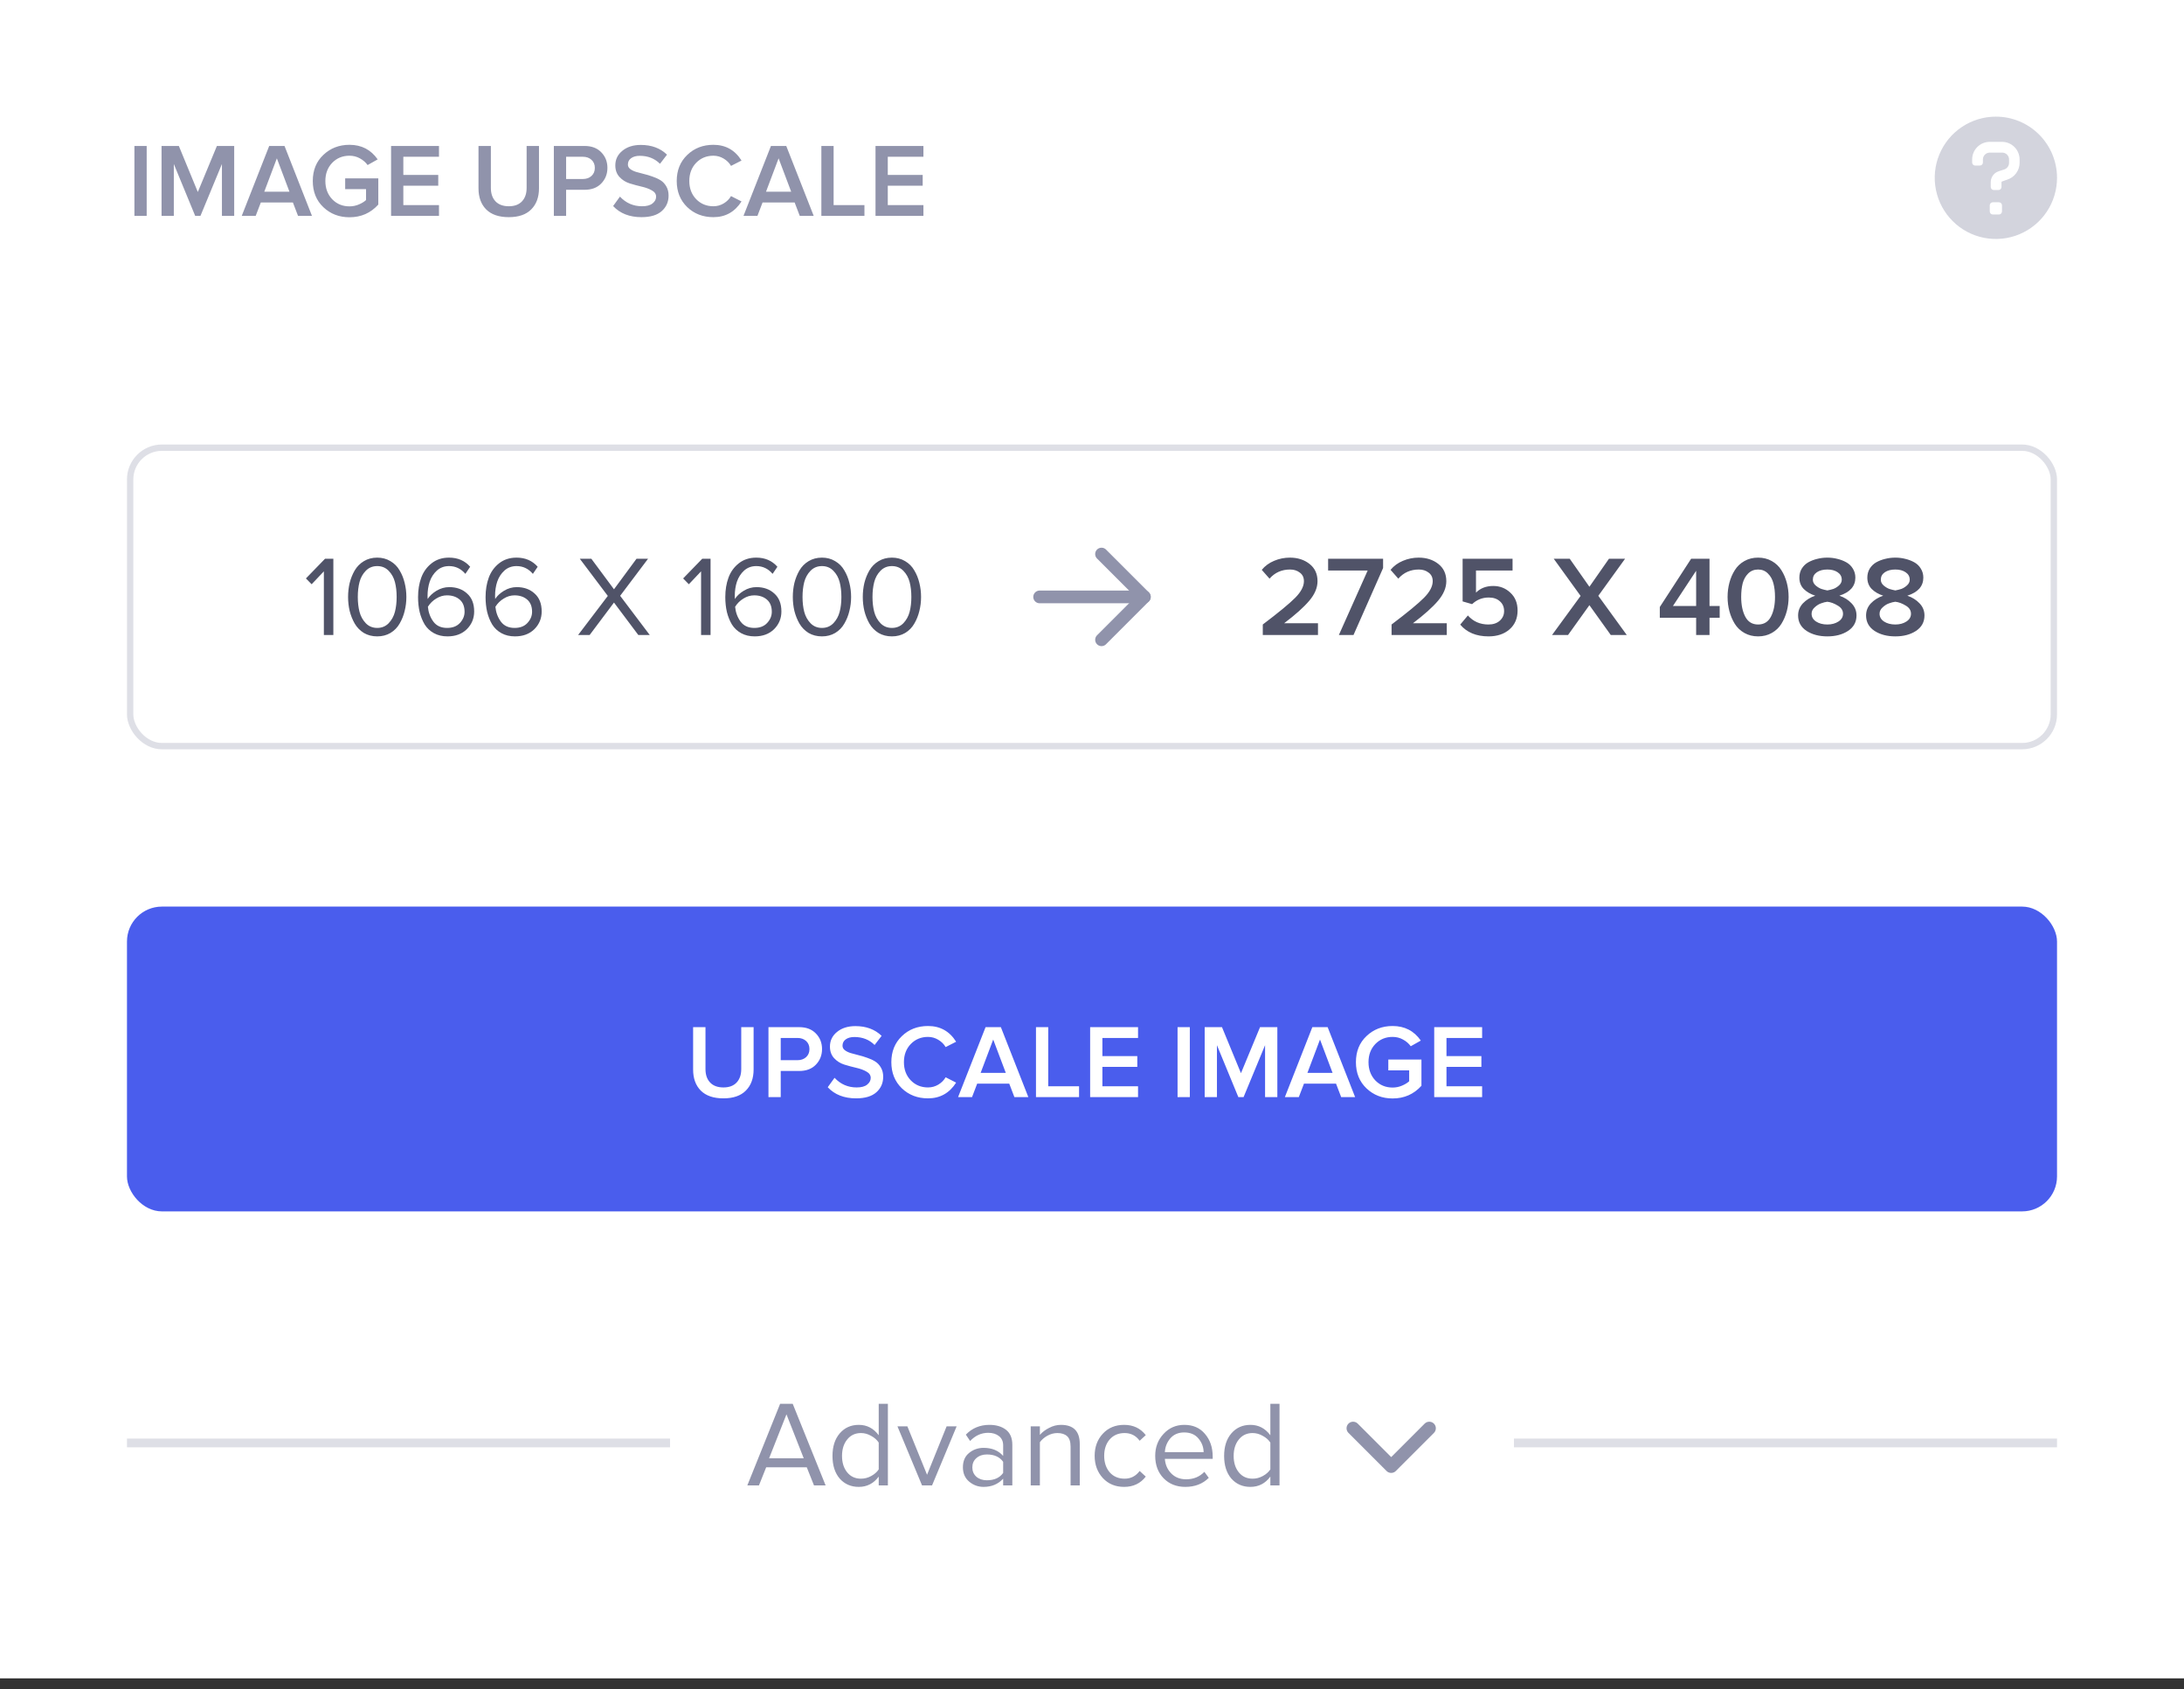 <svg width="172" height="133" viewBox="0 0 172 133" fill="none" xmlns="http://www.w3.org/2000/svg">
<rect x="0" y="0" width="172" height="133" fill="#333333" stroke="none"/>
<rect width="172" height="132.152" fill="white"/>
<path d="M11.552 17H10.586V11.493H11.552V17ZM18.444 17H17.478V12.913L15.786 17H15.373L13.689 12.913V17H12.723V11.493H14.085L15.579 15.118L17.082 11.493H18.444V17ZM24.57 17H23.472L23.067 15.943H20.541L20.136 17H19.038L21.201 11.493H22.407L24.57 17ZM22.795 15.093L21.804 12.467L20.813 15.093H22.795ZM27.523 17.107C26.708 17.107 26.023 16.843 25.467 16.315C24.911 15.786 24.633 15.098 24.633 14.251C24.633 13.403 24.911 12.718 25.467 12.195C26.023 11.667 26.708 11.402 27.523 11.402C28.47 11.402 29.21 11.785 29.744 12.55L28.951 12.996C28.797 12.781 28.593 12.605 28.34 12.467C28.093 12.33 27.82 12.261 27.523 12.261C26.978 12.261 26.524 12.448 26.161 12.822C25.803 13.197 25.624 13.673 25.624 14.251C25.624 14.829 25.803 15.307 26.161 15.687C26.524 16.062 26.978 16.249 27.523 16.249C27.782 16.249 28.026 16.199 28.258 16.1C28.494 16.001 28.684 15.885 28.827 15.753V14.895H27.184V14.044H29.793V16.108C29.193 16.774 28.437 17.107 27.523 17.107ZM34.572 17H30.799V11.493H34.572V12.344H31.765V13.772H34.514V14.622H31.765V16.15H34.572V17ZM40.07 17.099C39.289 17.099 38.694 16.895 38.287 16.488C37.885 16.081 37.684 15.528 37.684 14.829V11.493H38.658V14.796C38.658 15.242 38.779 15.594 39.022 15.852C39.269 16.111 39.619 16.24 40.07 16.24C40.522 16.24 40.868 16.111 41.111 15.852C41.353 15.594 41.474 15.242 41.474 14.796V11.493H42.448V14.82C42.448 15.525 42.244 16.081 41.837 16.488C41.435 16.895 40.846 17.099 40.07 17.099ZM44.584 17H43.618V11.493H46.037C46.593 11.493 47.031 11.658 47.35 11.989C47.675 12.319 47.837 12.729 47.837 13.219C47.837 13.703 47.675 14.113 47.35 14.449C47.031 14.779 46.593 14.944 46.037 14.944H44.584V17ZM45.905 14.094C46.18 14.094 46.406 14.014 46.582 13.854C46.758 13.695 46.846 13.483 46.846 13.219C46.846 12.955 46.758 12.743 46.582 12.583C46.406 12.423 46.18 12.344 45.905 12.344H44.584V14.094H45.905ZM50.523 17.099C49.577 17.099 48.831 16.807 48.286 16.224L48.823 15.481C49.296 15.987 49.877 16.24 50.565 16.24C50.934 16.24 51.209 16.166 51.39 16.017C51.578 15.869 51.671 15.693 51.671 15.489C51.671 15.28 51.561 15.115 51.341 14.994C51.121 14.867 50.854 14.768 50.54 14.697C50.226 14.625 49.91 14.54 49.591 14.441C49.277 14.342 49.01 14.174 48.79 13.937C48.57 13.7 48.459 13.395 48.459 13.021C48.459 12.558 48.644 12.176 49.013 11.873C49.387 11.565 49.871 11.411 50.466 11.411C51.313 11.411 52.001 11.667 52.53 12.178L51.977 12.897C51.558 12.479 51.027 12.269 50.383 12.269C50.097 12.269 49.869 12.333 49.698 12.459C49.533 12.58 49.45 12.745 49.45 12.955C49.45 13.092 49.508 13.208 49.624 13.301C49.745 13.395 49.899 13.472 50.086 13.533C50.273 13.588 50.48 13.643 50.705 13.698C50.936 13.753 51.165 13.821 51.39 13.904C51.622 13.981 51.831 14.077 52.018 14.193C52.205 14.309 52.356 14.468 52.472 14.672C52.593 14.876 52.654 15.118 52.654 15.398C52.654 15.894 52.475 16.301 52.117 16.62C51.759 16.939 51.228 17.099 50.523 17.099ZM56.185 17.099C55.359 17.099 54.672 16.835 54.121 16.306C53.571 15.773 53.295 15.087 53.295 14.251C53.295 13.414 53.571 12.732 54.121 12.203C54.672 11.669 55.359 11.402 56.185 11.402C57.143 11.402 57.88 11.815 58.398 12.641L57.572 13.062C57.434 12.825 57.239 12.633 56.986 12.484C56.738 12.335 56.471 12.261 56.185 12.261C55.64 12.261 55.186 12.448 54.823 12.822C54.465 13.197 54.286 13.673 54.286 14.251C54.286 14.829 54.465 15.305 54.823 15.679C55.186 16.053 55.64 16.24 56.185 16.24C56.477 16.24 56.746 16.166 56.994 16.017C57.242 15.869 57.434 15.676 57.572 15.44L58.398 15.861C57.869 16.686 57.132 17.099 56.185 17.099ZM64.084 17H62.986L62.581 15.943H60.055L59.651 17H58.553L60.716 11.493H61.921L64.084 17ZM62.309 15.093L61.318 12.467L60.328 15.093H62.309ZM68.079 17H64.686V11.493H65.651V16.15H68.079V17ZM72.724 17H68.951V11.493H72.724V12.344H69.917V13.772H72.666V14.622H69.917V16.15H72.724V17Z" fill="#9093AB"/>
<g opacity="0.4" clip-path="url(#clip0_45_2)">
<path d="M157.184 9.184C156.232 9.184 155.301 9.467 154.509 9.996C153.717 10.525 153.099 11.277 152.735 12.157C152.37 13.037 152.275 14.005 152.461 14.94C152.647 15.874 153.105 16.732 153.779 17.405C154.452 18.079 155.31 18.538 156.245 18.724C157.179 18.909 158.147 18.814 159.027 18.45C159.907 18.085 160.659 17.468 161.189 16.676C161.718 15.884 162 14.953 162 14C162 12.723 161.493 11.498 160.59 10.595C159.686 9.691 158.461 9.184 157.184 9.184ZM157.666 16.649C157.666 16.713 157.64 16.774 157.595 16.819C157.55 16.864 157.489 16.89 157.425 16.89H156.943C156.88 16.89 156.818 16.864 156.773 16.819C156.728 16.774 156.703 16.713 156.703 16.649V16.167C156.703 16.103 156.728 16.042 156.773 15.997C156.818 15.952 156.88 15.927 156.943 15.927H157.425C157.489 15.927 157.55 15.952 157.595 15.997C157.64 16.042 157.666 16.103 157.666 16.167V16.649ZM159.053 12.825C159.051 13.118 158.957 13.402 158.784 13.638C158.611 13.874 158.368 14.05 158.09 14.14L157.666 14.289C157.654 14.294 157.645 14.302 157.638 14.312C157.631 14.322 157.627 14.335 157.627 14.347V14.723C157.627 14.786 157.602 14.848 157.557 14.893C157.512 14.938 157.45 14.963 157.386 14.963H157.02C156.957 14.963 156.895 14.938 156.85 14.893C156.805 14.848 156.78 14.786 156.78 14.723V14.344C156.78 14.154 156.84 13.97 156.951 13.816C157.062 13.662 157.219 13.547 157.399 13.487L157.856 13.338C157.963 13.3 158.056 13.231 158.122 13.139C158.187 13.046 158.223 12.935 158.222 12.822V12.555C158.222 12.483 158.208 12.411 158.18 12.345C158.152 12.278 158.11 12.218 158.058 12.168C158.006 12.117 157.945 12.078 157.877 12.052C157.81 12.026 157.738 12.014 157.666 12.016H156.703C156.56 12.016 156.422 12.073 156.321 12.174C156.22 12.275 156.163 12.412 156.163 12.555V12.796C156.163 12.86 156.138 12.921 156.093 12.966C156.047 13.011 155.986 13.037 155.922 13.037H155.556C155.492 13.037 155.431 13.011 155.386 12.966C155.341 12.921 155.316 12.86 155.316 12.796V12.555C155.316 12.187 155.462 11.835 155.722 11.575C155.982 11.314 156.335 11.168 156.703 11.168H157.666C158.034 11.168 158.386 11.314 158.647 11.575C158.907 11.835 159.053 12.187 159.053 12.555V12.825Z" fill="#9093AB"/>
</g>
<rect x="10.25" y="35.25" width="151.5" height="23.5" rx="2.502" stroke="#9093AB" stroke-opacity="0.3" stroke-width="0.5"/>
<path d="M26.253 50H25.506V44.987L24.543 46.004L24.093 45.545L25.596 43.997H26.253V50ZM29.708 50.108C29.312 50.108 28.961 50.018 28.655 49.838C28.355 49.652 28.115 49.406 27.935 49.1C27.761 48.794 27.629 48.464 27.539 48.11C27.455 47.756 27.413 47.387 27.413 47.003C27.413 46.619 27.455 46.25 27.539 45.896C27.629 45.542 27.761 45.215 27.935 44.915C28.115 44.609 28.355 44.366 28.655 44.186C28.961 44 29.312 43.907 29.708 43.907C30.098 43.907 30.446 44 30.752 44.186C31.058 44.366 31.298 44.609 31.472 44.915C31.652 45.215 31.784 45.542 31.868 45.896C31.958 46.25 32.003 46.619 32.003 47.003C32.003 47.387 31.958 47.756 31.868 48.11C31.784 48.464 31.652 48.794 31.472 49.1C31.298 49.406 31.058 49.652 30.752 49.838C30.446 50.018 30.098 50.108 29.708 50.108ZM28.808 49.073C29.048 49.319 29.348 49.442 29.708 49.442C30.068 49.442 30.368 49.319 30.608 49.073C30.848 48.821 31.013 48.521 31.103 48.173C31.193 47.825 31.238 47.435 31.238 47.003C31.238 46.571 31.193 46.181 31.103 45.833C31.013 45.485 30.848 45.188 30.608 44.942C30.368 44.696 30.068 44.573 29.708 44.573C29.348 44.573 29.048 44.696 28.808 44.942C28.568 45.188 28.403 45.485 28.313 45.833C28.223 46.181 28.178 46.571 28.178 47.003C28.178 47.435 28.223 47.825 28.313 48.173C28.403 48.521 28.568 48.821 28.808 49.073ZM35.237 50.108C34.835 50.108 34.481 50.024 34.175 49.856C33.869 49.688 33.626 49.46 33.446 49.172C33.272 48.878 33.14 48.551 33.05 48.191C32.966 47.825 32.924 47.432 32.924 47.012C32.924 46.448 33.008 45.938 33.176 45.482C33.344 45.026 33.614 44.651 33.986 44.357C34.364 44.057 34.823 43.907 35.363 43.907C36.053 43.907 36.608 44.147 37.028 44.627L36.65 45.185C36.302 44.777 35.873 44.573 35.363 44.573C34.991 44.573 34.673 44.69 34.409 44.924C34.151 45.158 33.962 45.449 33.842 45.797C33.728 46.139 33.671 46.517 33.671 46.931C33.671 47.033 33.674 47.111 33.68 47.165C33.83 46.925 34.061 46.709 34.373 46.517C34.691 46.325 35.027 46.229 35.381 46.229C35.951 46.229 36.419 46.397 36.785 46.733C37.157 47.063 37.343 47.534 37.343 48.146C37.343 48.692 37.151 49.157 36.767 49.541C36.383 49.919 35.873 50.108 35.237 50.108ZM35.21 49.442C35.642 49.442 35.978 49.313 36.218 49.055C36.464 48.791 36.587 48.497 36.587 48.173C36.587 47.753 36.458 47.432 36.2 47.21C35.942 46.988 35.609 46.877 35.201 46.877C34.907 46.877 34.625 46.961 34.355 47.129C34.085 47.291 33.866 47.507 33.698 47.777C33.74 48.221 33.884 48.611 34.13 48.947C34.376 49.277 34.736 49.442 35.21 49.442ZM40.554 50.108C40.152 50.108 39.798 50.024 39.492 49.856C39.186 49.688 38.943 49.46 38.763 49.172C38.589 48.878 38.457 48.551 38.367 48.191C38.283 47.825 38.241 47.432 38.241 47.012C38.241 46.448 38.325 45.938 38.493 45.482C38.661 45.026 38.931 44.651 39.303 44.357C39.681 44.057 40.14 43.907 40.68 43.907C41.37 43.907 41.925 44.147 42.345 44.627L41.967 45.185C41.619 44.777 41.19 44.573 40.68 44.573C40.308 44.573 39.99 44.69 39.726 44.924C39.468 45.158 39.279 45.449 39.159 45.797C39.045 46.139 38.988 46.517 38.988 46.931C38.988 47.033 38.991 47.111 38.997 47.165C39.147 46.925 39.378 46.709 39.69 46.517C40.008 46.325 40.344 46.229 40.698 46.229C41.268 46.229 41.736 46.397 42.102 46.733C42.474 47.063 42.66 47.534 42.66 48.146C42.66 48.692 42.468 49.157 42.084 49.541C41.7 49.919 41.19 50.108 40.554 50.108ZM40.527 49.442C40.959 49.442 41.295 49.313 41.535 49.055C41.781 48.791 41.904 48.497 41.904 48.173C41.904 47.753 41.775 47.432 41.517 47.21C41.259 46.988 40.926 46.877 40.518 46.877C40.224 46.877 39.942 46.961 39.672 47.129C39.402 47.291 39.183 47.507 39.015 47.777C39.057 48.221 39.201 48.611 39.447 48.947C39.693 49.277 40.053 49.442 40.527 49.442ZM51.171 50H50.271L48.354 47.444L46.437 50H45.528L47.868 46.922L45.663 43.997H46.572L48.354 46.4L50.127 43.997H51.036L48.84 46.913L51.171 50ZM55.96 50H55.213V44.987L54.25 46.004L53.8 45.545L55.303 43.997H55.96V50ZM59.433 50.108C59.031 50.108 58.677 50.024 58.371 49.856C58.065 49.688 57.822 49.46 57.642 49.172C57.468 48.878 57.336 48.551 57.246 48.191C57.162 47.825 57.12 47.432 57.12 47.012C57.12 46.448 57.204 45.938 57.372 45.482C57.54 45.026 57.81 44.651 58.182 44.357C58.56 44.057 59.019 43.907 59.559 43.907C60.249 43.907 60.804 44.147 61.224 44.627L60.846 45.185C60.498 44.777 60.069 44.573 59.559 44.573C59.187 44.573 58.869 44.69 58.605 44.924C58.347 45.158 58.158 45.449 58.038 45.797C57.924 46.139 57.867 46.517 57.867 46.931C57.867 47.033 57.87 47.111 57.876 47.165C58.026 46.925 58.257 46.709 58.569 46.517C58.887 46.325 59.223 46.229 59.577 46.229C60.147 46.229 60.615 46.397 60.981 46.733C61.353 47.063 61.539 47.534 61.539 48.146C61.539 48.692 61.347 49.157 60.963 49.541C60.579 49.919 60.069 50.108 59.433 50.108ZM59.406 49.442C59.838 49.442 60.174 49.313 60.414 49.055C60.66 48.791 60.783 48.497 60.783 48.173C60.783 47.753 60.654 47.432 60.396 47.21C60.138 46.988 59.805 46.877 59.397 46.877C59.103 46.877 58.821 46.961 58.551 47.129C58.281 47.291 58.062 47.507 57.894 47.777C57.936 48.221 58.08 48.611 58.326 48.947C58.572 49.277 58.932 49.442 59.406 49.442ZM64.733 50.108C64.337 50.108 63.986 50.018 63.679 49.838C63.38 49.652 63.139 49.406 62.959 49.1C62.785 48.794 62.654 48.464 62.563 48.11C62.48 47.756 62.438 47.387 62.438 47.003C62.438 46.619 62.48 46.25 62.563 45.896C62.654 45.542 62.785 45.215 62.959 44.915C63.139 44.609 63.38 44.366 63.679 44.186C63.986 44 64.337 43.907 64.733 43.907C65.123 43.907 65.471 44 65.776 44.186C66.082 44.366 66.323 44.609 66.496 44.915C66.677 45.215 66.808 45.542 66.892 45.896C66.983 46.25 67.028 46.619 67.028 47.003C67.028 47.387 66.983 47.756 66.892 48.11C66.808 48.464 66.677 48.794 66.496 49.1C66.323 49.406 66.082 49.652 65.776 49.838C65.471 50.018 65.123 50.108 64.733 50.108ZM63.833 49.073C64.073 49.319 64.373 49.442 64.733 49.442C65.093 49.442 65.392 49.319 65.632 49.073C65.873 48.821 66.037 48.521 66.127 48.173C66.218 47.825 66.263 47.435 66.263 47.003C66.263 46.571 66.218 46.181 66.127 45.833C66.037 45.485 65.873 45.188 65.632 44.942C65.392 44.696 65.093 44.573 64.733 44.573C64.373 44.573 64.073 44.696 63.833 44.942C63.593 45.188 63.428 45.485 63.337 45.833C63.248 46.181 63.203 46.571 63.203 47.003C63.203 47.435 63.248 47.825 63.337 48.173C63.428 48.521 63.593 48.821 63.833 49.073ZM70.243 50.108C69.847 50.108 69.496 50.018 69.19 49.838C68.89 49.652 68.65 49.406 68.47 49.1C68.296 48.794 68.164 48.464 68.074 48.11C67.99 47.756 67.948 47.387 67.948 47.003C67.948 46.619 67.99 46.25 68.074 45.896C68.164 45.542 68.296 45.215 68.47 44.915C68.65 44.609 68.89 44.366 69.19 44.186C69.496 44 69.847 43.907 70.243 43.907C70.633 43.907 70.981 44 71.287 44.186C71.593 44.366 71.833 44.609 72.007 44.915C72.187 45.215 72.319 45.542 72.403 45.896C72.493 46.25 72.538 46.619 72.538 47.003C72.538 47.387 72.493 47.756 72.403 48.11C72.319 48.464 72.187 48.794 72.007 49.1C71.833 49.406 71.593 49.652 71.287 49.838C70.981 50.018 70.633 50.108 70.243 50.108ZM69.343 49.073C69.583 49.319 69.883 49.442 70.243 49.442C70.603 49.442 70.903 49.319 71.143 49.073C71.383 48.821 71.548 48.521 71.638 48.173C71.728 47.825 71.773 47.435 71.773 47.003C71.773 46.571 71.728 46.181 71.638 45.833C71.548 45.485 71.383 45.188 71.143 44.942C70.903 44.696 70.603 44.573 70.243 44.573C69.883 44.573 69.583 44.696 69.343 44.942C69.103 45.188 68.938 45.485 68.848 45.833C68.758 46.181 68.713 46.571 68.713 47.003C68.713 47.435 68.758 47.825 68.848 48.173C68.938 48.521 69.103 48.821 69.343 49.073Z" fill="#505368"/>
<g clip-path="url(#clip1_45_2)">
<path d="M81.875 47H90.125" stroke="#9093AB" stroke-linecap="round" stroke-linejoin="round"/>
<path d="M86.75 43.625L90.125 47L86.75 50.375" stroke="#9093AB" stroke-linecap="round" stroke-linejoin="round"/>
</g>
<path d="M103.797 50H99.45V49.172C100.704 48.224 101.556 47.522 102.006 47.066C102.462 46.604 102.69 46.169 102.69 45.761C102.69 45.467 102.582 45.242 102.366 45.086C102.156 44.924 101.901 44.843 101.601 44.843C100.941 44.843 100.401 45.083 99.981 45.563L99.369 44.87C99.627 44.558 99.951 44.321 100.341 44.159C100.737 43.991 101.151 43.907 101.583 43.907C102.195 43.907 102.711 44.072 103.131 44.402C103.551 44.732 103.761 45.185 103.761 45.761C103.761 46.277 103.545 46.79 103.113 47.3C102.681 47.81 102.021 48.401 101.133 49.073H103.797V50ZM106.594 50H105.442L107.71 44.924H104.596V43.997H108.925V44.726L106.594 50ZM113.94 50H109.593V49.172C110.847 48.224 111.699 47.522 112.149 47.066C112.605 46.604 112.833 46.169 112.833 45.761C112.833 45.467 112.725 45.242 112.509 45.086C112.299 44.924 112.044 44.843 111.744 44.843C111.084 44.843 110.544 45.083 110.124 45.563L109.512 44.87C109.77 44.558 110.094 44.321 110.484 44.159C110.88 43.991 111.294 43.907 111.726 43.907C112.338 43.907 112.854 44.072 113.274 44.402C113.694 44.732 113.904 45.185 113.904 45.761C113.904 46.277 113.688 46.79 113.256 47.3C112.824 47.81 112.164 48.401 111.276 49.073H113.94V50ZM117.231 50.108C116.265 50.108 115.521 49.799 114.999 49.181L115.602 48.461C116.022 48.935 116.562 49.172 117.222 49.172C117.594 49.172 117.891 49.073 118.113 48.875C118.341 48.671 118.455 48.419 118.455 48.119C118.455 47.795 118.344 47.537 118.122 47.345C117.906 47.147 117.615 47.048 117.249 47.048C116.739 47.048 116.301 47.222 115.935 47.57L115.188 47.354V43.997H119.121V44.924H116.241V46.661C116.589 46.313 117.042 46.139 117.6 46.139C118.128 46.139 118.578 46.316 118.95 46.67C119.328 47.018 119.517 47.486 119.517 48.074C119.517 48.692 119.304 49.187 118.878 49.559C118.458 49.925 117.909 50.108 117.231 50.108ZM128.116 50H126.856L125.173 47.651L123.49 50H122.23L124.48 46.922L122.365 43.997H123.625L125.173 46.202L126.712 43.997H127.981L125.875 46.913L128.116 50ZM134.632 50H133.579V48.641H130.717V47.795L133.183 43.997H134.632V47.714H135.433V48.641H134.632V50ZM133.579 47.714V44.942L131.752 47.714H133.579ZM139.538 49.838C139.22 50.018 138.86 50.108 138.458 50.108C138.056 50.108 137.696 50.018 137.378 49.838C137.06 49.658 136.808 49.418 136.622 49.118C136.436 48.818 136.295 48.488 136.199 48.128C136.103 47.768 136.055 47.393 136.055 47.003C136.055 46.613 136.103 46.238 136.199 45.878C136.295 45.518 136.436 45.191 136.622 44.897C136.808 44.597 137.06 44.357 137.378 44.177C137.696 43.997 138.056 43.907 138.458 43.907C138.86 43.907 139.22 43.997 139.538 44.177C139.856 44.357 140.108 44.597 140.294 44.897C140.48 45.191 140.621 45.518 140.717 45.878C140.813 46.238 140.861 46.613 140.861 47.003C140.861 47.393 140.813 47.768 140.717 48.128C140.621 48.488 140.48 48.818 140.294 49.118C140.108 49.418 139.856 49.658 139.538 49.838ZM137.45 48.56C137.666 48.968 138.002 49.172 138.458 49.172C138.914 49.172 139.25 48.968 139.466 48.56C139.682 48.152 139.79 47.633 139.79 47.003C139.79 46.601 139.748 46.244 139.664 45.932C139.586 45.62 139.442 45.362 139.232 45.158C139.028 44.948 138.77 44.843 138.458 44.843C138.146 44.843 137.885 44.948 137.675 45.158C137.471 45.362 137.327 45.62 137.243 45.932C137.165 46.244 137.126 46.601 137.126 47.003C137.126 47.633 137.234 48.152 137.45 48.56ZM145.542 49.676C145.104 49.964 144.561 50.108 143.913 50.108C143.265 50.108 142.719 49.964 142.275 49.676C141.831 49.382 141.609 48.977 141.609 48.461C141.609 48.095 141.735 47.777 141.987 47.507C142.245 47.237 142.569 47.036 142.959 46.904C142.587 46.784 142.284 46.607 142.05 46.373C141.822 46.139 141.708 45.842 141.708 45.482C141.708 45.218 141.771 44.981 141.897 44.771C142.029 44.561 142.2 44.396 142.41 44.276C142.626 44.156 142.86 44.066 143.112 44.006C143.37 43.94 143.637 43.907 143.913 43.907C144.189 43.907 144.453 43.94 144.705 44.006C144.957 44.066 145.191 44.156 145.407 44.276C145.623 44.396 145.794 44.561 145.92 44.771C146.052 44.981 146.118 45.218 146.118 45.482C146.118 46.16 145.698 46.634 144.858 46.904C145.248 47.036 145.569 47.237 145.821 47.507C146.079 47.777 146.208 48.095 146.208 48.461C146.208 48.977 145.986 49.382 145.542 49.676ZM143.913 46.49C144.075 46.46 144.231 46.421 144.381 46.373C144.531 46.319 144.678 46.229 144.822 46.103C144.972 45.971 145.047 45.818 145.047 45.644C145.047 45.398 144.939 45.203 144.723 45.059C144.513 44.915 144.243 44.843 143.913 44.843C143.577 44.843 143.301 44.915 143.085 45.059C142.875 45.203 142.77 45.398 142.77 45.644C142.77 45.818 142.845 45.971 142.995 46.103C143.145 46.229 143.295 46.319 143.445 46.373C143.595 46.421 143.751 46.46 143.913 46.49ZM143.913 49.172C144.255 49.172 144.546 49.094 144.786 48.938C145.026 48.782 145.146 48.578 145.146 48.326C145.146 48.056 145.005 47.84 144.723 47.678C144.447 47.51 144.177 47.411 143.913 47.381C143.757 47.399 143.592 47.441 143.418 47.507C143.244 47.567 143.076 47.672 142.914 47.822C142.752 47.966 142.671 48.134 142.671 48.326C142.671 48.578 142.788 48.782 143.022 48.938C143.262 49.094 143.559 49.172 143.913 49.172ZM150.895 49.676C150.457 49.964 149.914 50.108 149.266 50.108C148.618 50.108 148.072 49.964 147.628 49.676C147.184 49.382 146.962 48.977 146.962 48.461C146.962 48.095 147.088 47.777 147.34 47.507C147.598 47.237 147.922 47.036 148.312 46.904C147.94 46.784 147.637 46.607 147.403 46.373C147.175 46.139 147.061 45.842 147.061 45.482C147.061 45.218 147.124 44.981 147.25 44.771C147.382 44.561 147.553 44.396 147.763 44.276C147.979 44.156 148.213 44.066 148.465 44.006C148.723 43.94 148.99 43.907 149.266 43.907C149.542 43.907 149.806 43.94 150.058 44.006C150.31 44.066 150.544 44.156 150.76 44.276C150.976 44.396 151.147 44.561 151.273 44.771C151.405 44.981 151.471 45.218 151.471 45.482C151.471 46.16 151.051 46.634 150.211 46.904C150.601 47.036 150.922 47.237 151.174 47.507C151.432 47.777 151.561 48.095 151.561 48.461C151.561 48.977 151.339 49.382 150.895 49.676ZM149.266 46.49C149.428 46.46 149.584 46.421 149.734 46.373C149.884 46.319 150.031 46.229 150.175 46.103C150.325 45.971 150.4 45.818 150.4 45.644C150.4 45.398 150.292 45.203 150.076 45.059C149.866 44.915 149.596 44.843 149.266 44.843C148.93 44.843 148.654 44.915 148.438 45.059C148.228 45.203 148.123 45.398 148.123 45.644C148.123 45.818 148.198 45.971 148.348 46.103C148.498 46.229 148.648 46.319 148.798 46.373C148.948 46.421 149.104 46.46 149.266 46.49ZM149.266 49.172C149.608 49.172 149.899 49.094 150.139 48.938C150.379 48.782 150.499 48.578 150.499 48.326C150.499 48.056 150.358 47.84 150.076 47.678C149.8 47.51 149.53 47.411 149.266 47.381C149.11 47.399 148.945 47.441 148.771 47.507C148.597 47.567 148.429 47.672 148.267 47.822C148.105 47.966 148.024 48.134 148.024 48.326C148.024 48.578 148.141 48.782 148.375 48.938C148.615 49.094 148.912 49.172 149.266 49.172Z" fill="#505368"/>
<rect x="10" y="71.384" width="152" height="24" rx="2.752" fill="#4A5DED"/>
<path d="M56.972 86.483C56.191 86.483 55.596 86.279 55.189 85.872C54.787 85.465 54.586 84.912 54.586 84.213V80.877H55.56V84.18C55.56 84.626 55.681 84.978 55.924 85.236C56.171 85.495 56.521 85.624 56.972 85.624C57.423 85.624 57.77 85.495 58.012 85.236C58.255 84.978 58.376 84.626 58.376 84.18V80.877H59.35V84.204C59.35 84.909 59.146 85.465 58.739 85.872C58.337 86.279 57.748 86.483 56.972 86.483ZM61.486 86.384H60.52V80.877H62.939C63.495 80.877 63.933 81.042 64.252 81.373C64.577 81.703 64.739 82.113 64.739 82.603C64.739 83.087 64.577 83.497 64.252 83.833C63.933 84.163 63.495 84.328 62.939 84.328H61.486V86.384ZM62.807 83.478C63.082 83.478 63.308 83.398 63.484 83.239C63.66 83.079 63.748 82.867 63.748 82.603C63.748 82.339 63.66 82.127 63.484 81.967C63.308 81.808 63.082 81.728 62.807 81.728H61.486V83.478H62.807ZM67.425 86.483C66.479 86.483 65.733 86.191 65.188 85.608L65.725 84.865C66.198 85.371 66.779 85.624 67.467 85.624C67.835 85.624 68.111 85.55 68.292 85.402C68.48 85.253 68.573 85.077 68.573 84.873C68.573 84.664 68.463 84.499 68.243 84.378C68.023 84.251 67.756 84.152 67.442 84.081C67.128 84.009 66.812 83.924 66.493 83.825C66.179 83.726 65.912 83.558 65.692 83.321C65.472 83.084 65.362 82.779 65.362 82.405C65.362 81.942 65.546 81.56 65.915 81.257C66.289 80.949 66.773 80.795 67.368 80.795C68.215 80.795 68.903 81.051 69.432 81.562L68.879 82.281C68.46 81.862 67.929 81.653 67.285 81.653C66.999 81.653 66.77 81.717 66.6 81.843C66.435 81.964 66.352 82.129 66.352 82.339C66.352 82.476 66.41 82.592 66.526 82.685C66.647 82.779 66.801 82.856 66.988 82.916C67.175 82.972 67.381 83.027 67.607 83.082C67.838 83.137 68.067 83.206 68.292 83.288C68.523 83.365 68.733 83.461 68.92 83.577C69.107 83.693 69.258 83.852 69.374 84.056C69.495 84.26 69.555 84.502 69.555 84.782C69.555 85.278 69.377 85.685 69.019 86.004C68.661 86.323 68.13 86.483 67.425 86.483ZM73.087 86.483C72.261 86.483 71.573 86.219 71.023 85.691C70.473 85.157 70.197 84.471 70.197 83.635C70.197 82.798 70.473 82.116 71.023 81.587C71.573 81.053 72.261 80.787 73.087 80.787C74.045 80.787 74.782 81.199 75.3 82.025L74.474 82.446C74.336 82.209 74.141 82.017 73.888 81.868C73.64 81.719 73.373 81.645 73.087 81.645C72.542 81.645 72.088 81.832 71.725 82.207C71.367 82.581 71.188 83.057 71.188 83.635C71.188 84.213 71.367 84.689 71.725 85.063C72.088 85.437 72.542 85.624 73.087 85.624C73.379 85.624 73.648 85.55 73.896 85.402C74.144 85.253 74.336 85.06 74.474 84.824L75.3 85.245C74.771 86.07 74.034 86.483 73.087 86.483ZM80.986 86.384H79.888L79.483 85.327H76.957L76.553 86.384H75.454L77.618 80.877H78.823L80.986 86.384ZM79.211 84.477L78.22 81.852L77.23 84.477H79.211ZM84.981 86.384H81.588V80.877H82.553V85.534H84.981V86.384ZM89.626 86.384H85.853V80.877H89.626V81.728H86.819V83.156H89.568V84.006H86.819V85.534H89.626V86.384ZM93.704 86.384H92.738V80.877H93.704V86.384ZM100.596 86.384H99.63V82.297L97.938 86.384H97.525L95.84 82.297V86.384H94.874V80.877H96.237L97.731 84.502L99.234 80.877H100.596V86.384ZM106.722 86.384H105.623L105.219 85.327H102.693L102.288 86.384H101.19L103.353 80.877H104.558L106.722 86.384ZM104.946 84.477L103.956 81.852L102.965 84.477H104.946ZM109.675 86.491C108.86 86.491 108.175 86.227 107.619 85.699C107.063 85.17 106.785 84.482 106.785 83.635C106.785 82.787 107.063 82.102 107.619 81.579C108.175 81.051 108.86 80.787 109.675 80.787C110.621 80.787 111.362 81.169 111.896 81.934L111.103 82.38C110.949 82.165 110.745 81.989 110.492 81.852C110.244 81.714 109.972 81.645 109.675 81.645C109.13 81.645 108.676 81.832 108.312 82.207C107.955 82.581 107.776 83.057 107.776 83.635C107.776 84.213 107.955 84.692 108.312 85.071C108.676 85.446 109.13 85.633 109.675 85.633C109.933 85.633 110.178 85.583 110.409 85.484C110.646 85.385 110.836 85.269 110.979 85.137V84.279H109.336V83.428H111.945V85.492C111.345 86.158 110.588 86.491 109.675 86.491ZM116.724 86.384H112.951V80.877H116.724V81.728H113.917V83.156H116.666V84.006H113.917V85.534H116.724V86.384Z" fill="white"/>
<line opacity="0.3" x1="10" y1="113.616" x2="52.769" y2="113.616" stroke="#9093AB" stroke-width="0.688"/>
<path d="M65.021 116.96H64.106L63.537 115.534H60.34L59.771 116.96H58.856L61.438 110.535H62.43L65.021 116.96ZM63.297 114.822L61.938 111.364L60.571 114.822H63.297ZM69.925 116.96H69.203V116.266C68.805 116.806 68.281 117.076 67.633 117.076C67.016 117.076 66.516 116.857 66.13 116.421C65.751 115.977 65.562 115.384 65.562 114.639C65.562 113.9 65.751 113.309 66.13 112.866C66.516 112.417 67.016 112.192 67.633 112.192C68.275 112.192 68.798 112.465 69.203 113.011V110.535H69.925V116.96ZM67.806 116.43C68.089 116.43 68.359 116.36 68.615 116.218C68.872 116.077 69.068 115.904 69.203 115.698V113.589C69.068 113.377 68.869 113.2 68.606 113.059C68.349 112.911 68.082 112.837 67.806 112.837C67.35 112.837 66.988 113.008 66.718 113.348C66.448 113.682 66.313 114.112 66.313 114.639C66.313 115.165 66.448 115.595 66.718 115.929C66.988 116.263 67.35 116.43 67.806 116.43ZM73.404 116.96H72.615L70.678 112.308H71.459L73.01 116.122L74.551 112.308H75.34L73.404 116.96ZM79.725 116.96H79.003V116.43C78.611 116.86 78.097 117.076 77.462 117.076C77.031 117.076 76.653 116.937 76.325 116.661C75.998 116.385 75.834 116.01 75.834 115.534C75.834 115.046 75.994 114.671 76.316 114.407C76.643 114.138 77.025 114.003 77.462 114.003C78.123 114.003 78.637 114.215 79.003 114.639V113.801C79.003 113.492 78.894 113.252 78.675 113.078C78.457 112.905 78.174 112.818 77.828 112.818C77.282 112.818 76.807 113.033 76.402 113.464L76.065 112.963C76.559 112.449 77.179 112.192 77.924 112.192C78.457 112.192 78.891 112.321 79.224 112.577C79.558 112.834 79.725 113.229 79.725 113.762V116.96ZM77.722 116.555C78.3 116.555 78.727 116.363 79.003 115.977V115.101C78.727 114.716 78.3 114.523 77.722 114.523C77.388 114.523 77.112 114.619 76.893 114.812C76.681 114.998 76.576 115.242 76.576 115.544C76.576 115.839 76.681 116.083 76.893 116.276C77.112 116.462 77.388 116.555 77.722 116.555ZM85.036 116.96H84.313V113.916C84.313 113.525 84.224 113.248 84.044 113.088C83.864 112.921 83.607 112.837 83.273 112.837C83.003 112.837 82.74 112.908 82.483 113.049C82.233 113.191 82.037 113.361 81.896 113.56V116.96H81.173V112.308H81.896V112.982C82.076 112.77 82.316 112.587 82.618 112.433C82.92 112.272 83.231 112.192 83.552 112.192C84.541 112.192 85.036 112.693 85.036 113.695V116.96ZM88.53 117.076C87.843 117.076 87.284 116.844 86.854 116.382C86.424 115.913 86.209 115.329 86.209 114.629C86.209 113.929 86.424 113.348 86.854 112.886C87.284 112.423 87.843 112.192 88.53 112.192C89.249 112.192 89.818 112.462 90.235 113.001L89.753 113.444C89.458 113.04 89.063 112.837 88.569 112.837C88.081 112.837 87.689 113.004 87.394 113.338C87.105 113.672 86.96 114.102 86.96 114.629C86.96 115.156 87.105 115.589 87.394 115.929C87.689 116.263 88.081 116.43 88.569 116.43C89.057 116.43 89.451 116.228 89.753 115.823L90.235 116.266C89.818 116.806 89.249 117.076 88.53 117.076ZM93.347 117.076C92.654 117.076 92.085 116.851 91.642 116.401C91.199 115.945 90.978 115.355 90.978 114.629C90.978 113.948 91.196 113.374 91.633 112.905C92.069 112.43 92.615 112.192 93.27 112.192C93.957 112.192 94.5 112.43 94.898 112.905C95.302 113.374 95.505 113.968 95.505 114.687V114.87H91.739C91.771 115.326 91.938 115.708 92.24 116.016C92.541 116.324 92.933 116.478 93.415 116.478C93.993 116.478 94.471 116.283 94.85 115.891L95.197 116.363C94.721 116.838 94.105 117.076 93.347 117.076ZM94.792 114.34C94.786 113.942 94.651 113.586 94.388 113.271C94.124 112.95 93.749 112.789 93.26 112.789C92.798 112.789 92.432 112.947 92.162 113.261C91.899 113.576 91.758 113.936 91.739 114.34H94.792ZM100.768 116.96H100.046V116.266C99.648 116.806 99.125 117.076 98.476 117.076C97.86 117.076 97.359 116.857 96.973 116.421C96.595 115.977 96.405 115.384 96.405 114.639C96.405 113.9 96.595 113.309 96.973 112.866C97.359 112.417 97.86 112.192 98.476 112.192C99.118 112.192 99.641 112.465 100.046 113.011V110.535H100.768V116.96ZM98.649 116.43C98.932 116.43 99.202 116.36 99.459 116.218C99.715 116.077 99.911 115.904 100.046 115.698V113.589C99.911 113.377 99.712 113.2 99.449 113.059C99.192 112.911 98.925 112.837 98.649 112.837C98.194 112.837 97.831 113.008 97.561 113.348C97.291 113.682 97.156 114.112 97.156 114.639C97.156 115.165 97.291 115.595 97.561 115.929C97.831 116.263 98.194 116.43 98.649 116.43Z" fill="#9093AB"/>
<g clip-path="url(#clip2_45_2)">
<path d="M106.563 112.46L109.563 115.46L112.563 112.46" stroke="#9093AB" stroke-width="1.032" stroke-linecap="round" stroke-linejoin="round"/>
</g>
<line opacity="0.3" x1="119.23" y1="113.616" x2="162" y2="113.616" stroke="#9093AB" stroke-width="0.688"/>
<defs>
<clipPath id="clip0_45_2">
<rect width="9.632" height="9.632" fill="white" transform="translate(152.368 9.184)"/>
</clipPath>
<clipPath id="clip1_45_2">
<rect width="12" height="12" fill="white" transform="translate(80 41)"/>
</clipPath>
<clipPath id="clip2_45_2">
<rect width="7.333" height="12" fill="white" transform="translate(105.897 107.96)"/>
</clipPath>
</defs>
</svg>
